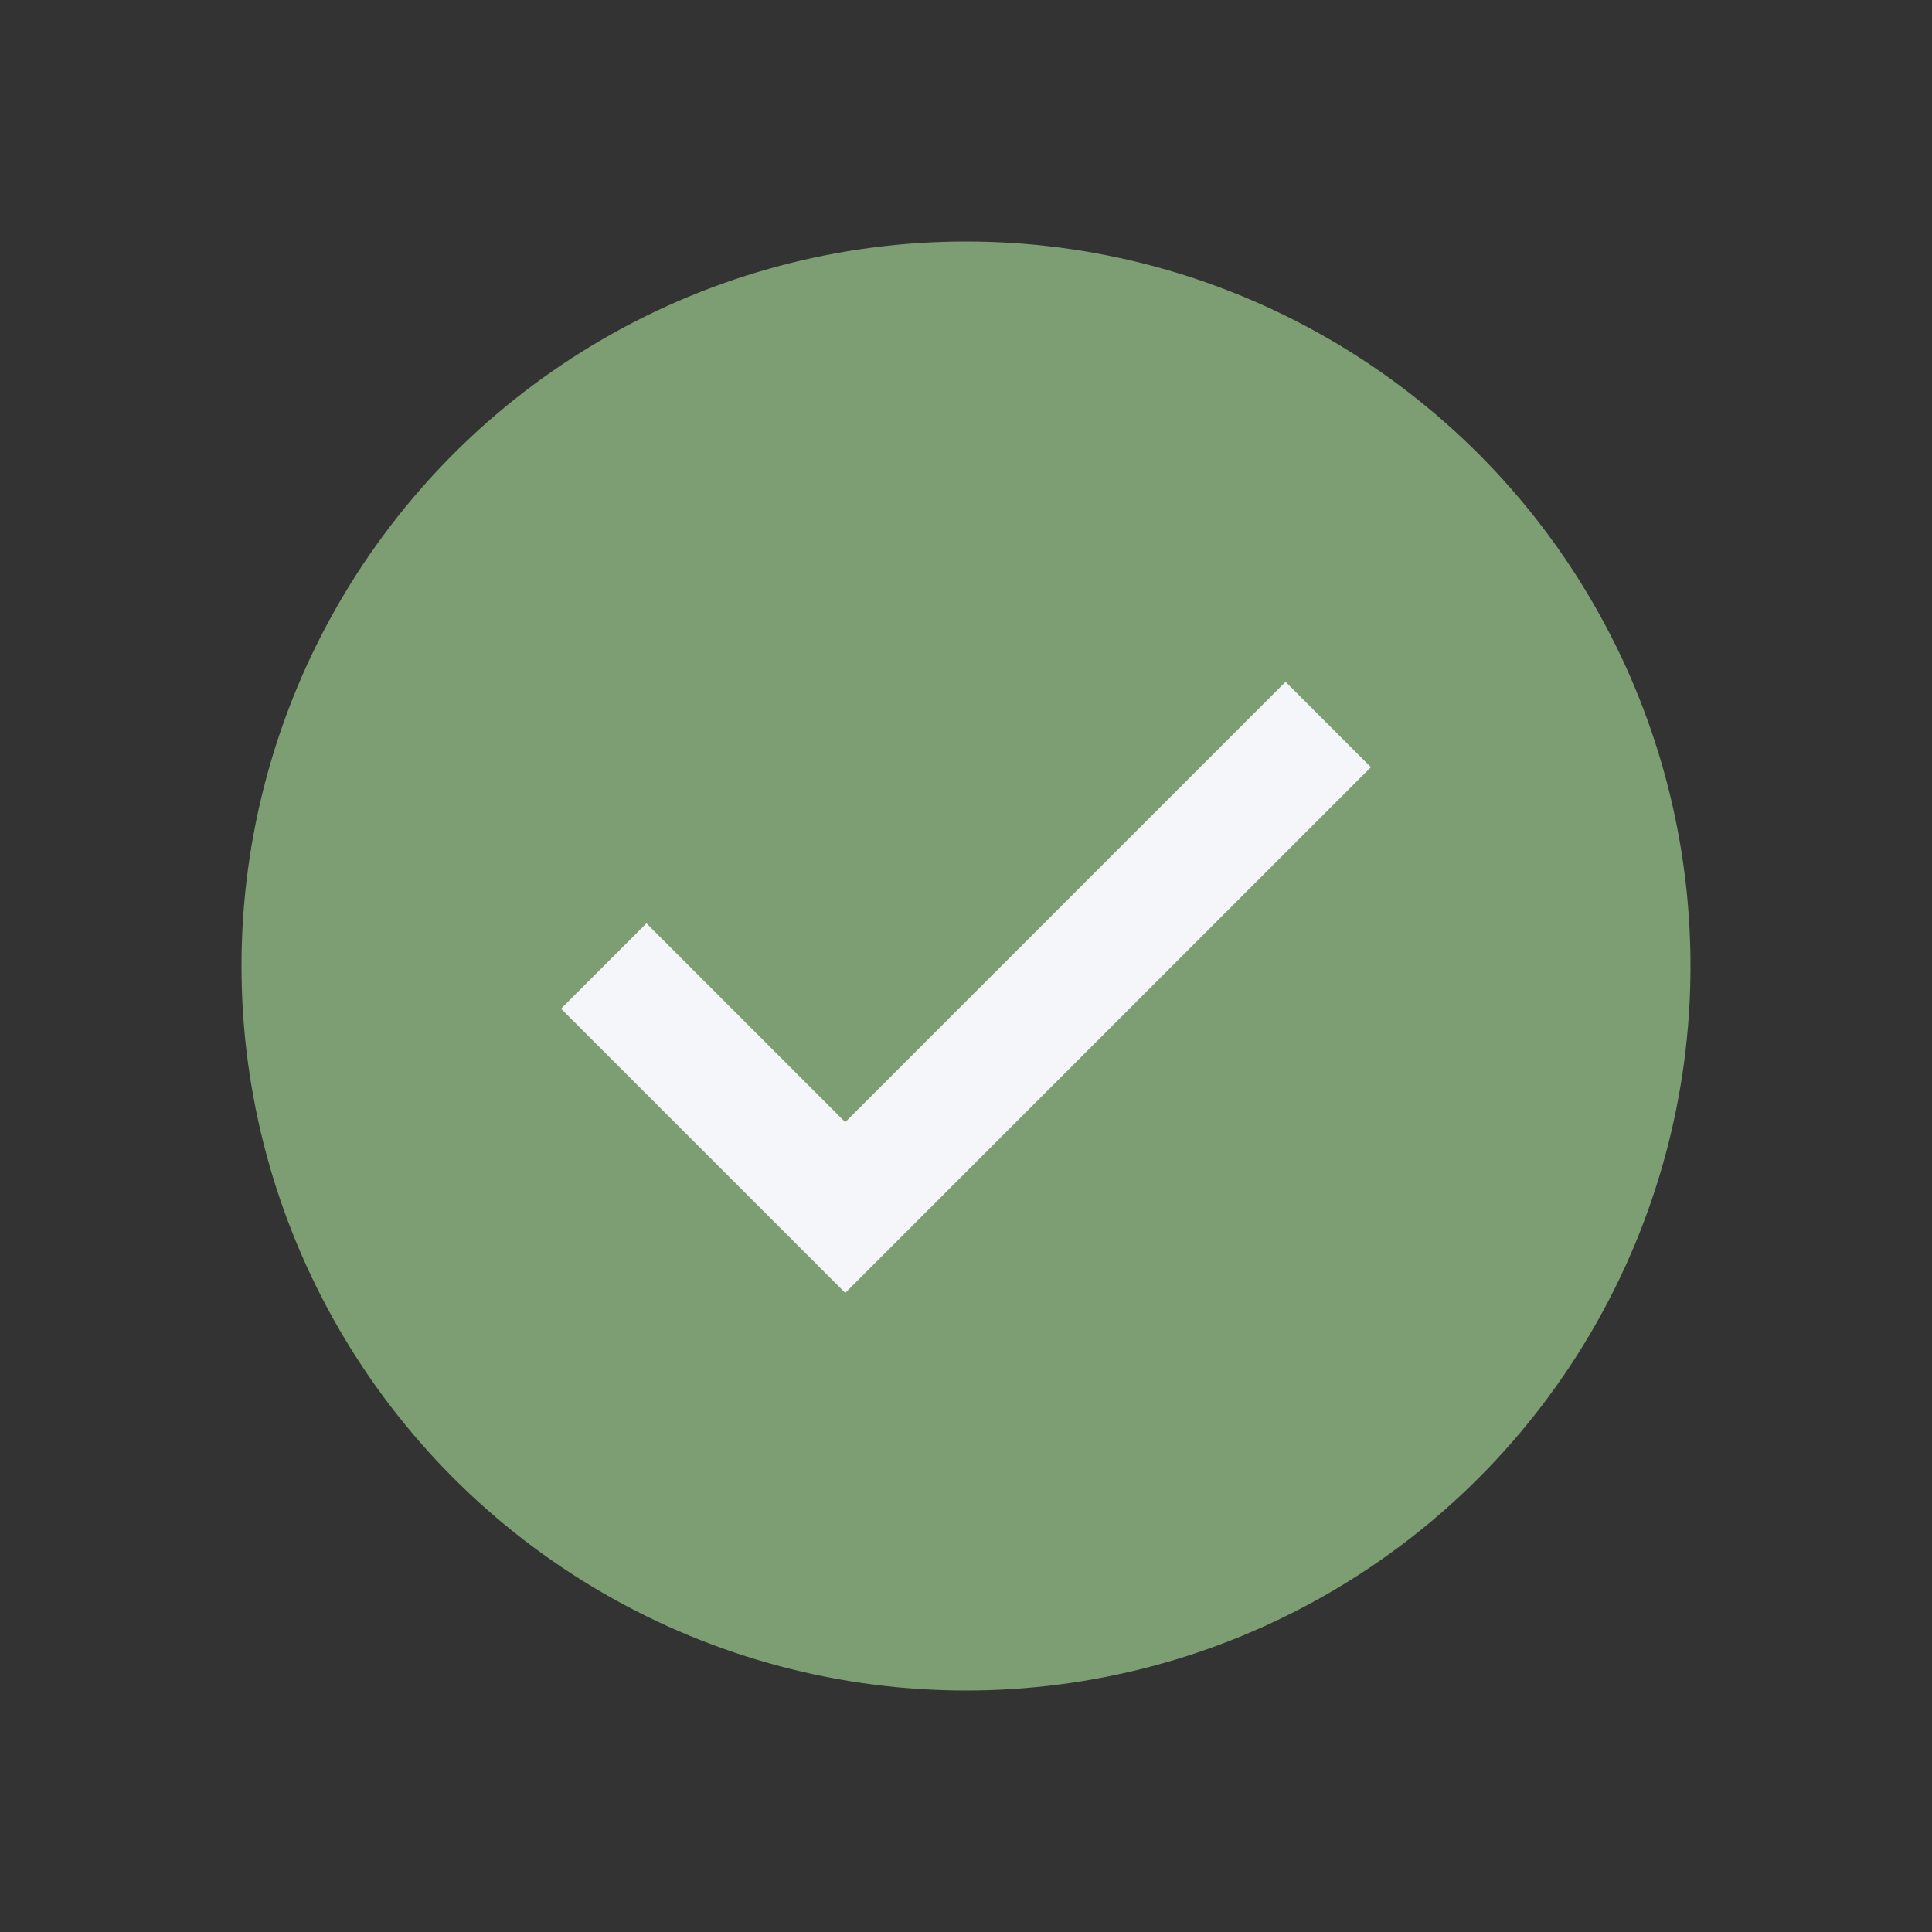 <?xml version="1.0" encoding="UTF-8"?>
<svg xmlns="http://www.w3.org/2000/svg" width="32" height="32" viewBox="0 0 32 32"><rect x="0" y="0" width="32" height="32" fill="#333333" stroke="none"/><circle cx="16" cy="16" r="12" fill="#7D9D72"/><path d="M10 16l4 4 8-8" stroke="#F4F6F9" stroke-width="2" fill="none"/></svg>